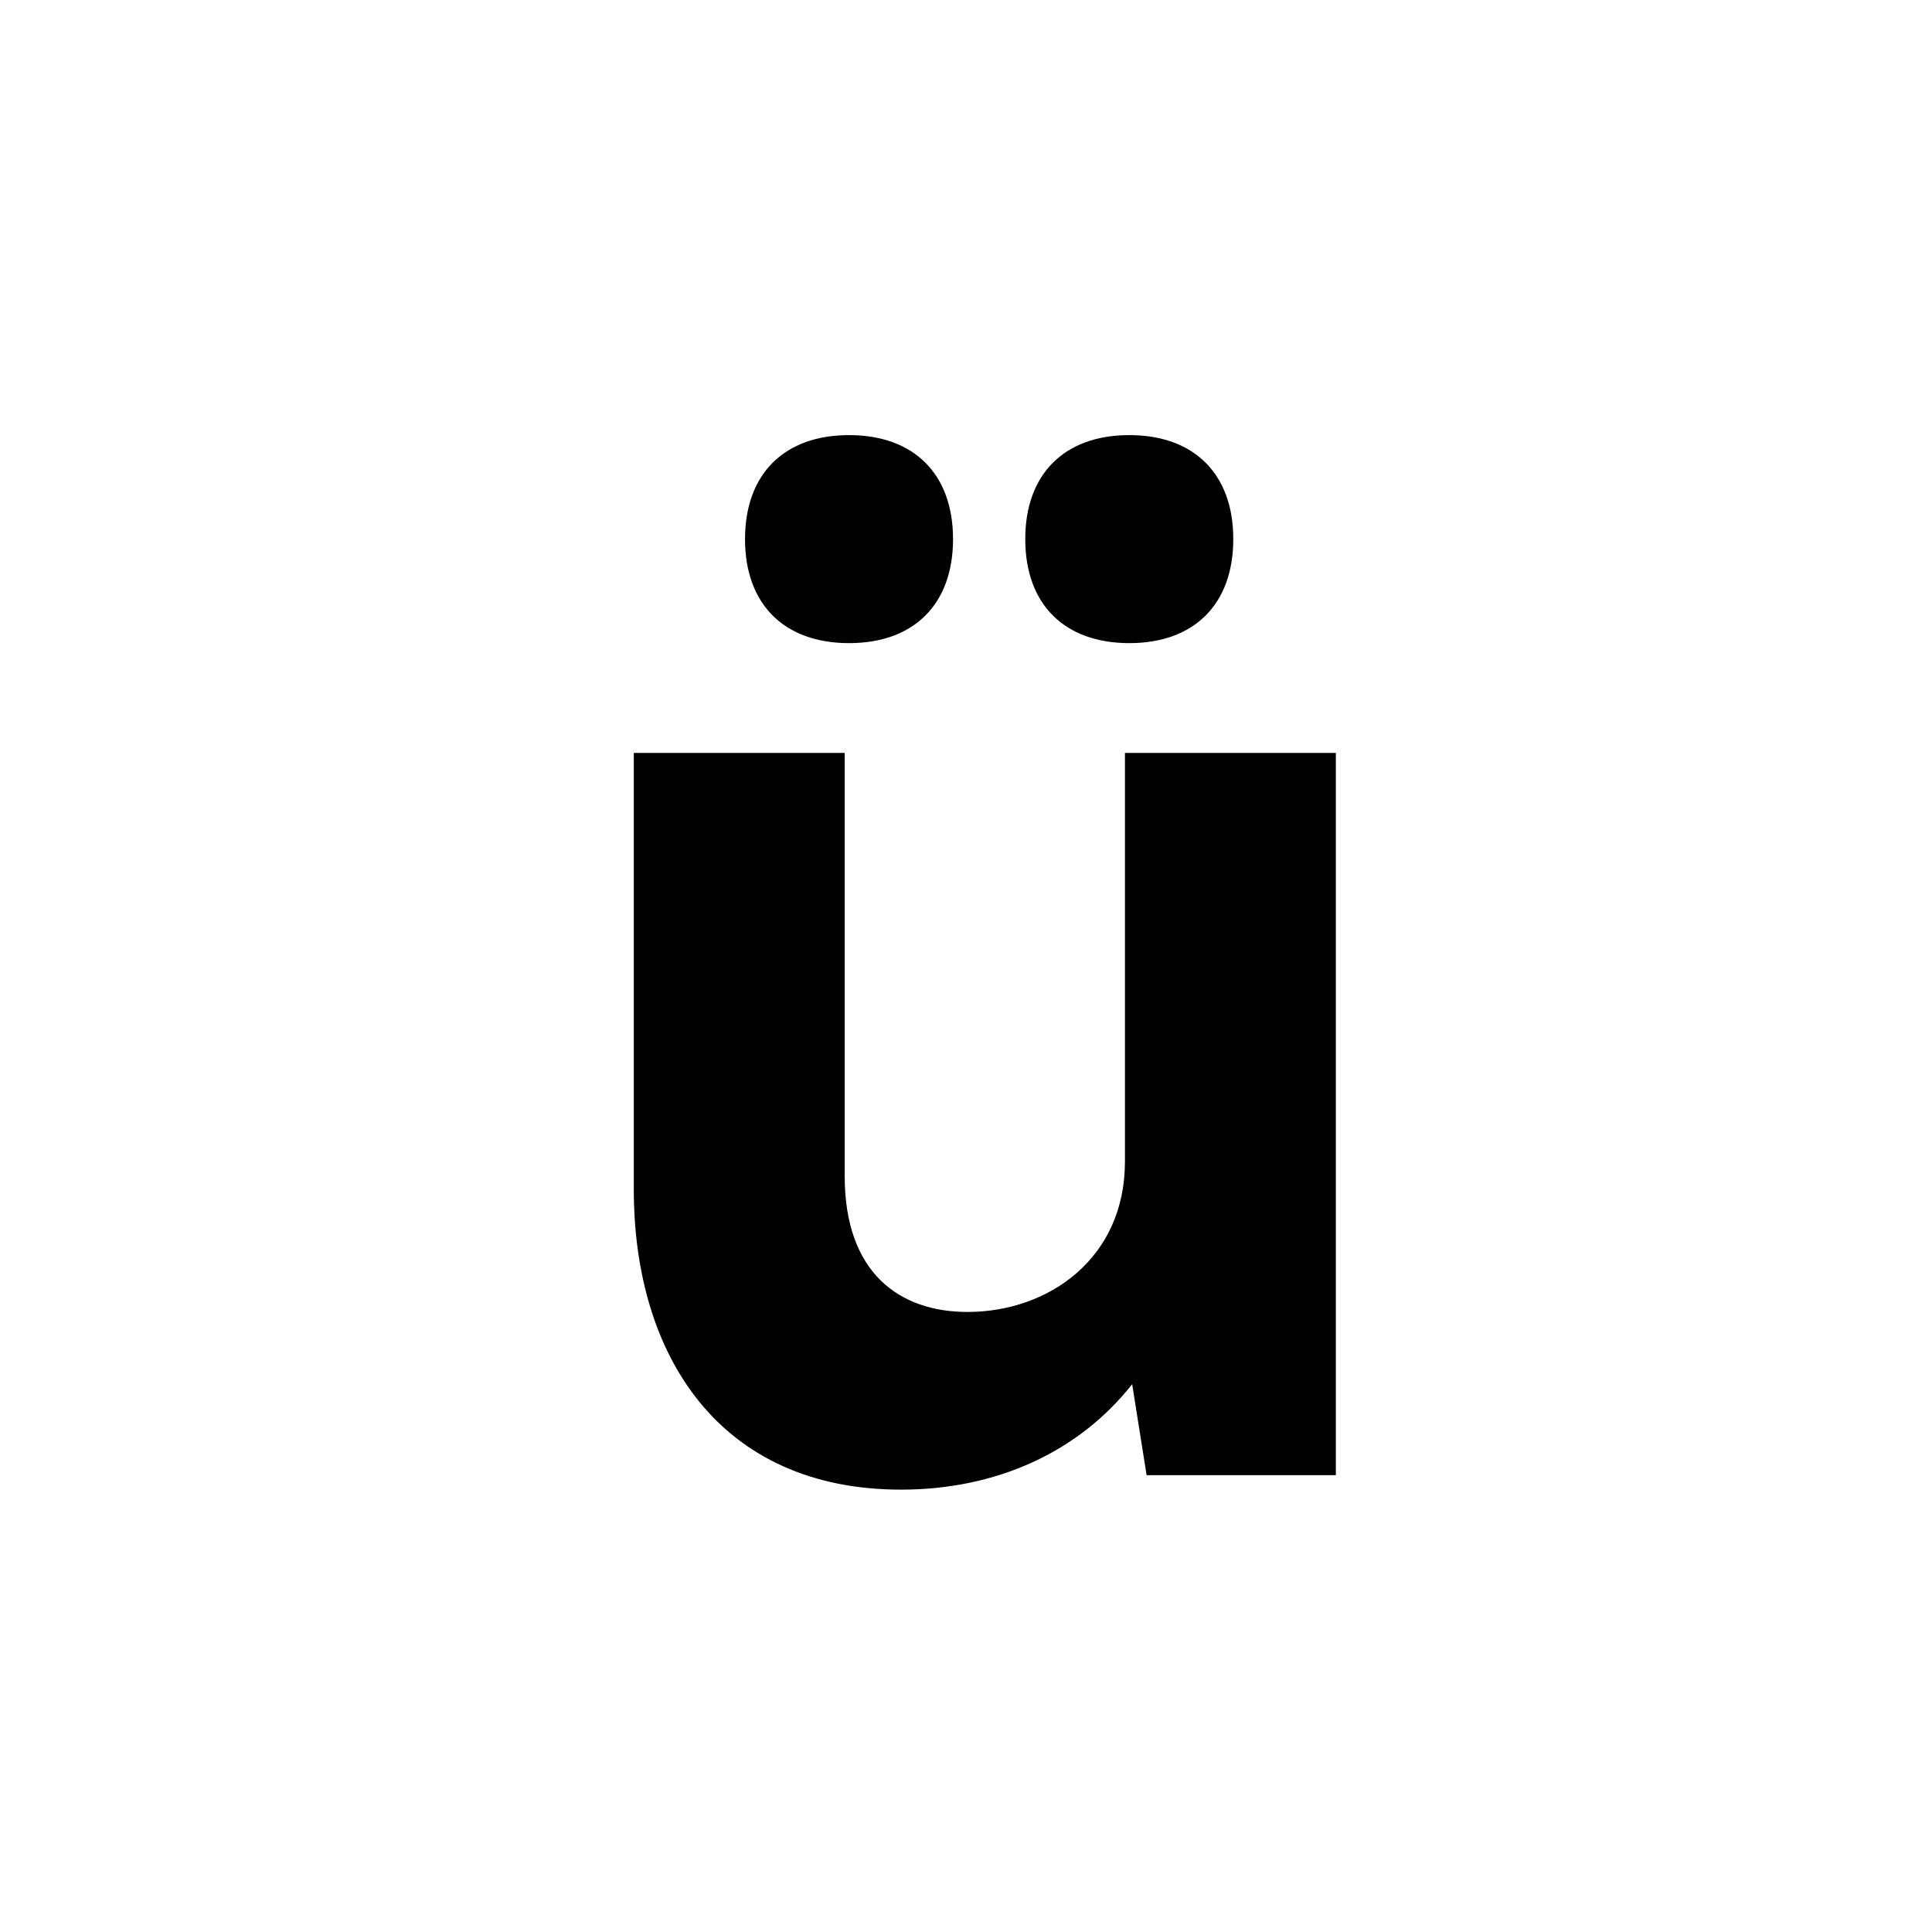 <svg id="Layer_1" data-name="Layer 1" xmlns="http://www.w3.org/2000/svg" viewBox="0 0 900 900"><path d="M393.492,350.737V547.905c0,45.086,25.57,63.255,57.2,63.255,37.684,0,73.349-24.9,73.349-69.984V350.737h98.247V687.2H534.134l-6.73-42.394c-24.9,31.628-63.255,49.124-107.668,49.124-84.116,0-124.492-61.91-124.492-139.97V350.737ZM347.06,251.145c0-30.283,18.169-48.452,48.451-48.452s48.45,18.169,48.45,48.452-18.168,48.45-48.45,48.45S347.06,281.426,347.06,251.145Zm130.547,0c0-30.283,18.17-48.452,48.452-48.452s48.451,18.169,48.451,48.452-18.169,48.45-48.451,48.45S477.607,281.426,477.607,251.145Z"/></svg>